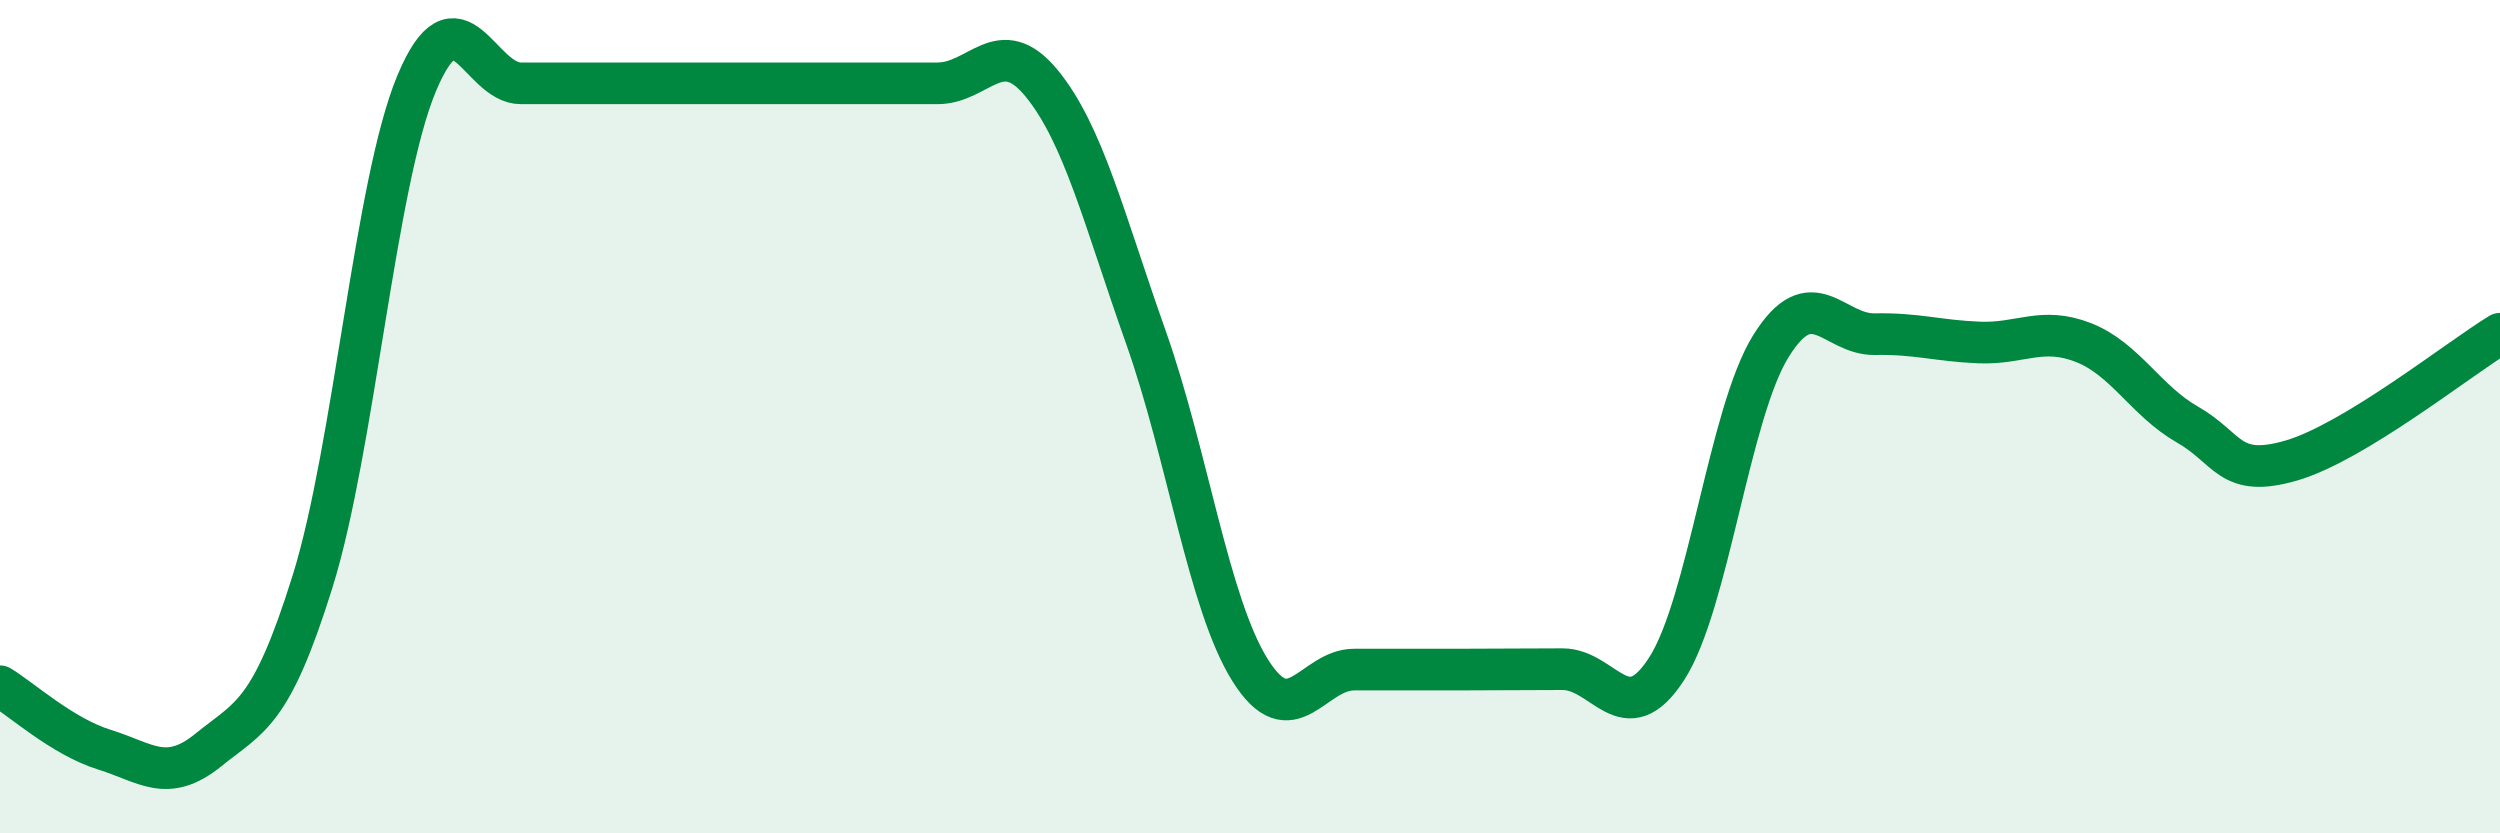 
    <svg width="60" height="20" viewBox="0 0 60 20" xmlns="http://www.w3.org/2000/svg">
      <path
        d="M 0,16.47 C 0.5,16.77 1.5,17.68 2.5,17.99 C 3.5,18.3 4,18.81 5,18 C 6,17.19 6.5,17.16 7.5,13.96 C 8.5,10.76 9,4.39 10,2 C 11,-0.39 11.5,2 12.5,2 C 13.5,2 14,2 15,2 C 16,2 16.5,2 17.5,2 C 18.5,2 19,2 20,2 C 21,2 21.5,2 22.5,2 C 23.5,2 24,0.78 25,2 C 26,3.22 26.5,5.27 27.5,8.09 C 28.5,10.91 29,14.48 30,16.08 C 31,17.68 31.5,16.07 32.5,16.07 C 33.5,16.07 34,16.07 35,16.07 C 36,16.07 36.5,16.06 37.5,16.06 C 38.5,16.06 39,17.6 40,16.05 C 41,14.5 41.5,9.92 42.5,8.31 C 43.5,6.7 44,8.04 45,8.02 C 46,8 46.5,8.18 47.5,8.22 C 48.5,8.26 49,7.83 50,8.22 C 51,8.61 51.5,9.62 52.5,10.19 C 53.5,10.76 53.5,11.49 55,11.05 C 56.5,10.61 59,8.62 60,8.01L60 20L0 20Z"
        fill="#008740"
        opacity="0.1"
        stroke-linecap="round"
        stroke-linejoin="round"
      />
      <path
        d="M 0,16.47 C 0.5,16.77 1.5,17.68 2.5,17.99 C 3.5,18.3 4,18.81 5,18 C 6,17.19 6.5,17.16 7.5,13.96 C 8.5,10.76 9,4.39 10,2 C 11,-0.39 11.5,2 12.5,2 C 13.5,2 14,2 15,2 C 16,2 16.5,2 17.5,2 C 18.5,2 19,2 20,2 C 21,2 21.5,2 22.5,2 C 23.5,2 24,0.78 25,2 C 26,3.22 26.5,5.27 27.5,8.09 C 28.5,10.91 29,14.48 30,16.08 C 31,17.68 31.5,16.07 32.5,16.07 C 33.5,16.07 34,16.07 35,16.07 C 36,16.07 36.5,16.06 37.5,16.06 C 38.5,16.06 39,17.6 40,16.05 C 41,14.5 41.5,9.92 42.5,8.31 C 43.5,6.7 44,8.04 45,8.02 C 46,8 46.5,8.18 47.5,8.22 C 48.5,8.26 49,7.83 50,8.22 C 51,8.61 51.5,9.62 52.5,10.19 C 53.5,10.76 53.5,11.49 55,11.05 C 56.5,10.61 59,8.62 60,8.01"
        stroke="#008740"
        stroke-width="1"
        fill="none"
        stroke-linecap="round"
        stroke-linejoin="round"
      />
    </svg>
  